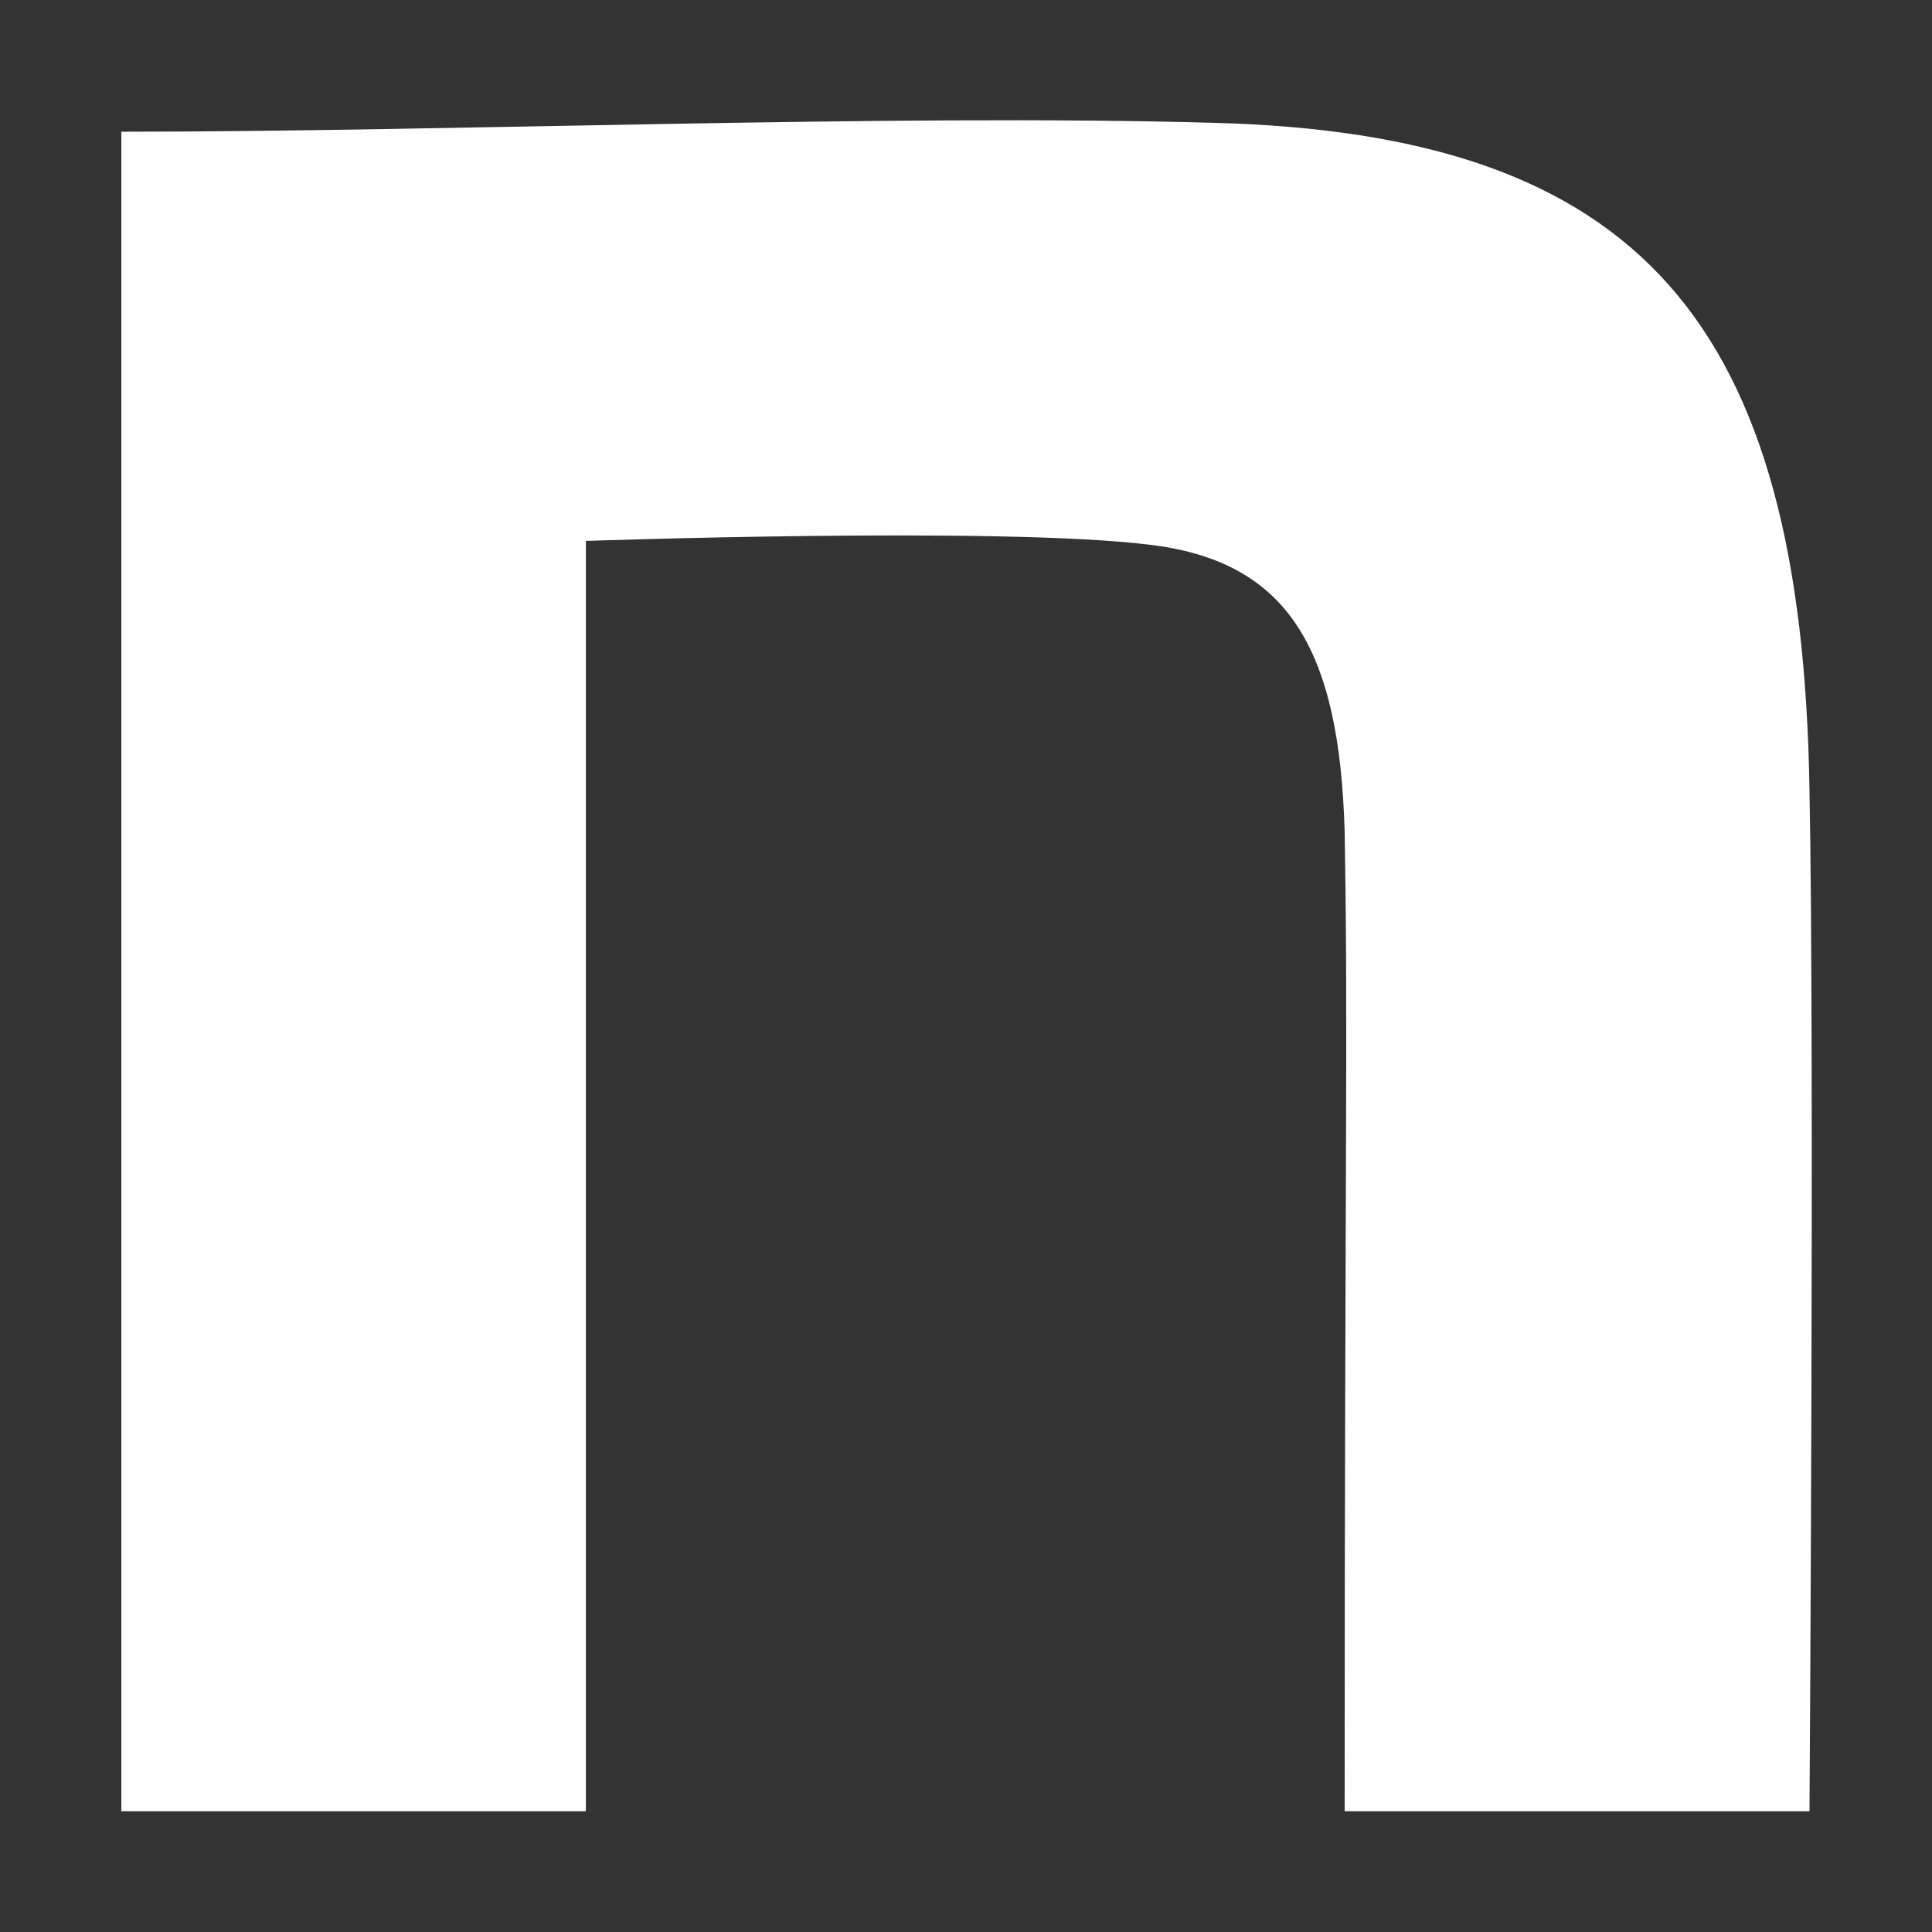 <?xml version="1.0" encoding="UTF-8"?><svg id="a" xmlns="http://www.w3.org/2000/svg" width="37.531" height="37.531" viewBox="0 0 37.531 37.531"><rect x="0" y="0" width="37.531" height="37.531" fill="#333333" stroke="none"/><defs><style>.c{fill:#fff;fill-rule:evenodd;}</style></defs><path id="b" class="c" d="M23.54,2.385c-6.2-.174-14.88,.174-21.183,.174V35.185H11.381V10.508s8.025-.281,10.92,.07c2.72,.313,3.72,2.021,3.82,5.576,.07,4.044,0,6.169,0,19.031h9.03s.1-14.709,0-19.834c-.14-9.097-3.28-12.758-11.61-12.966Z"/></svg>
